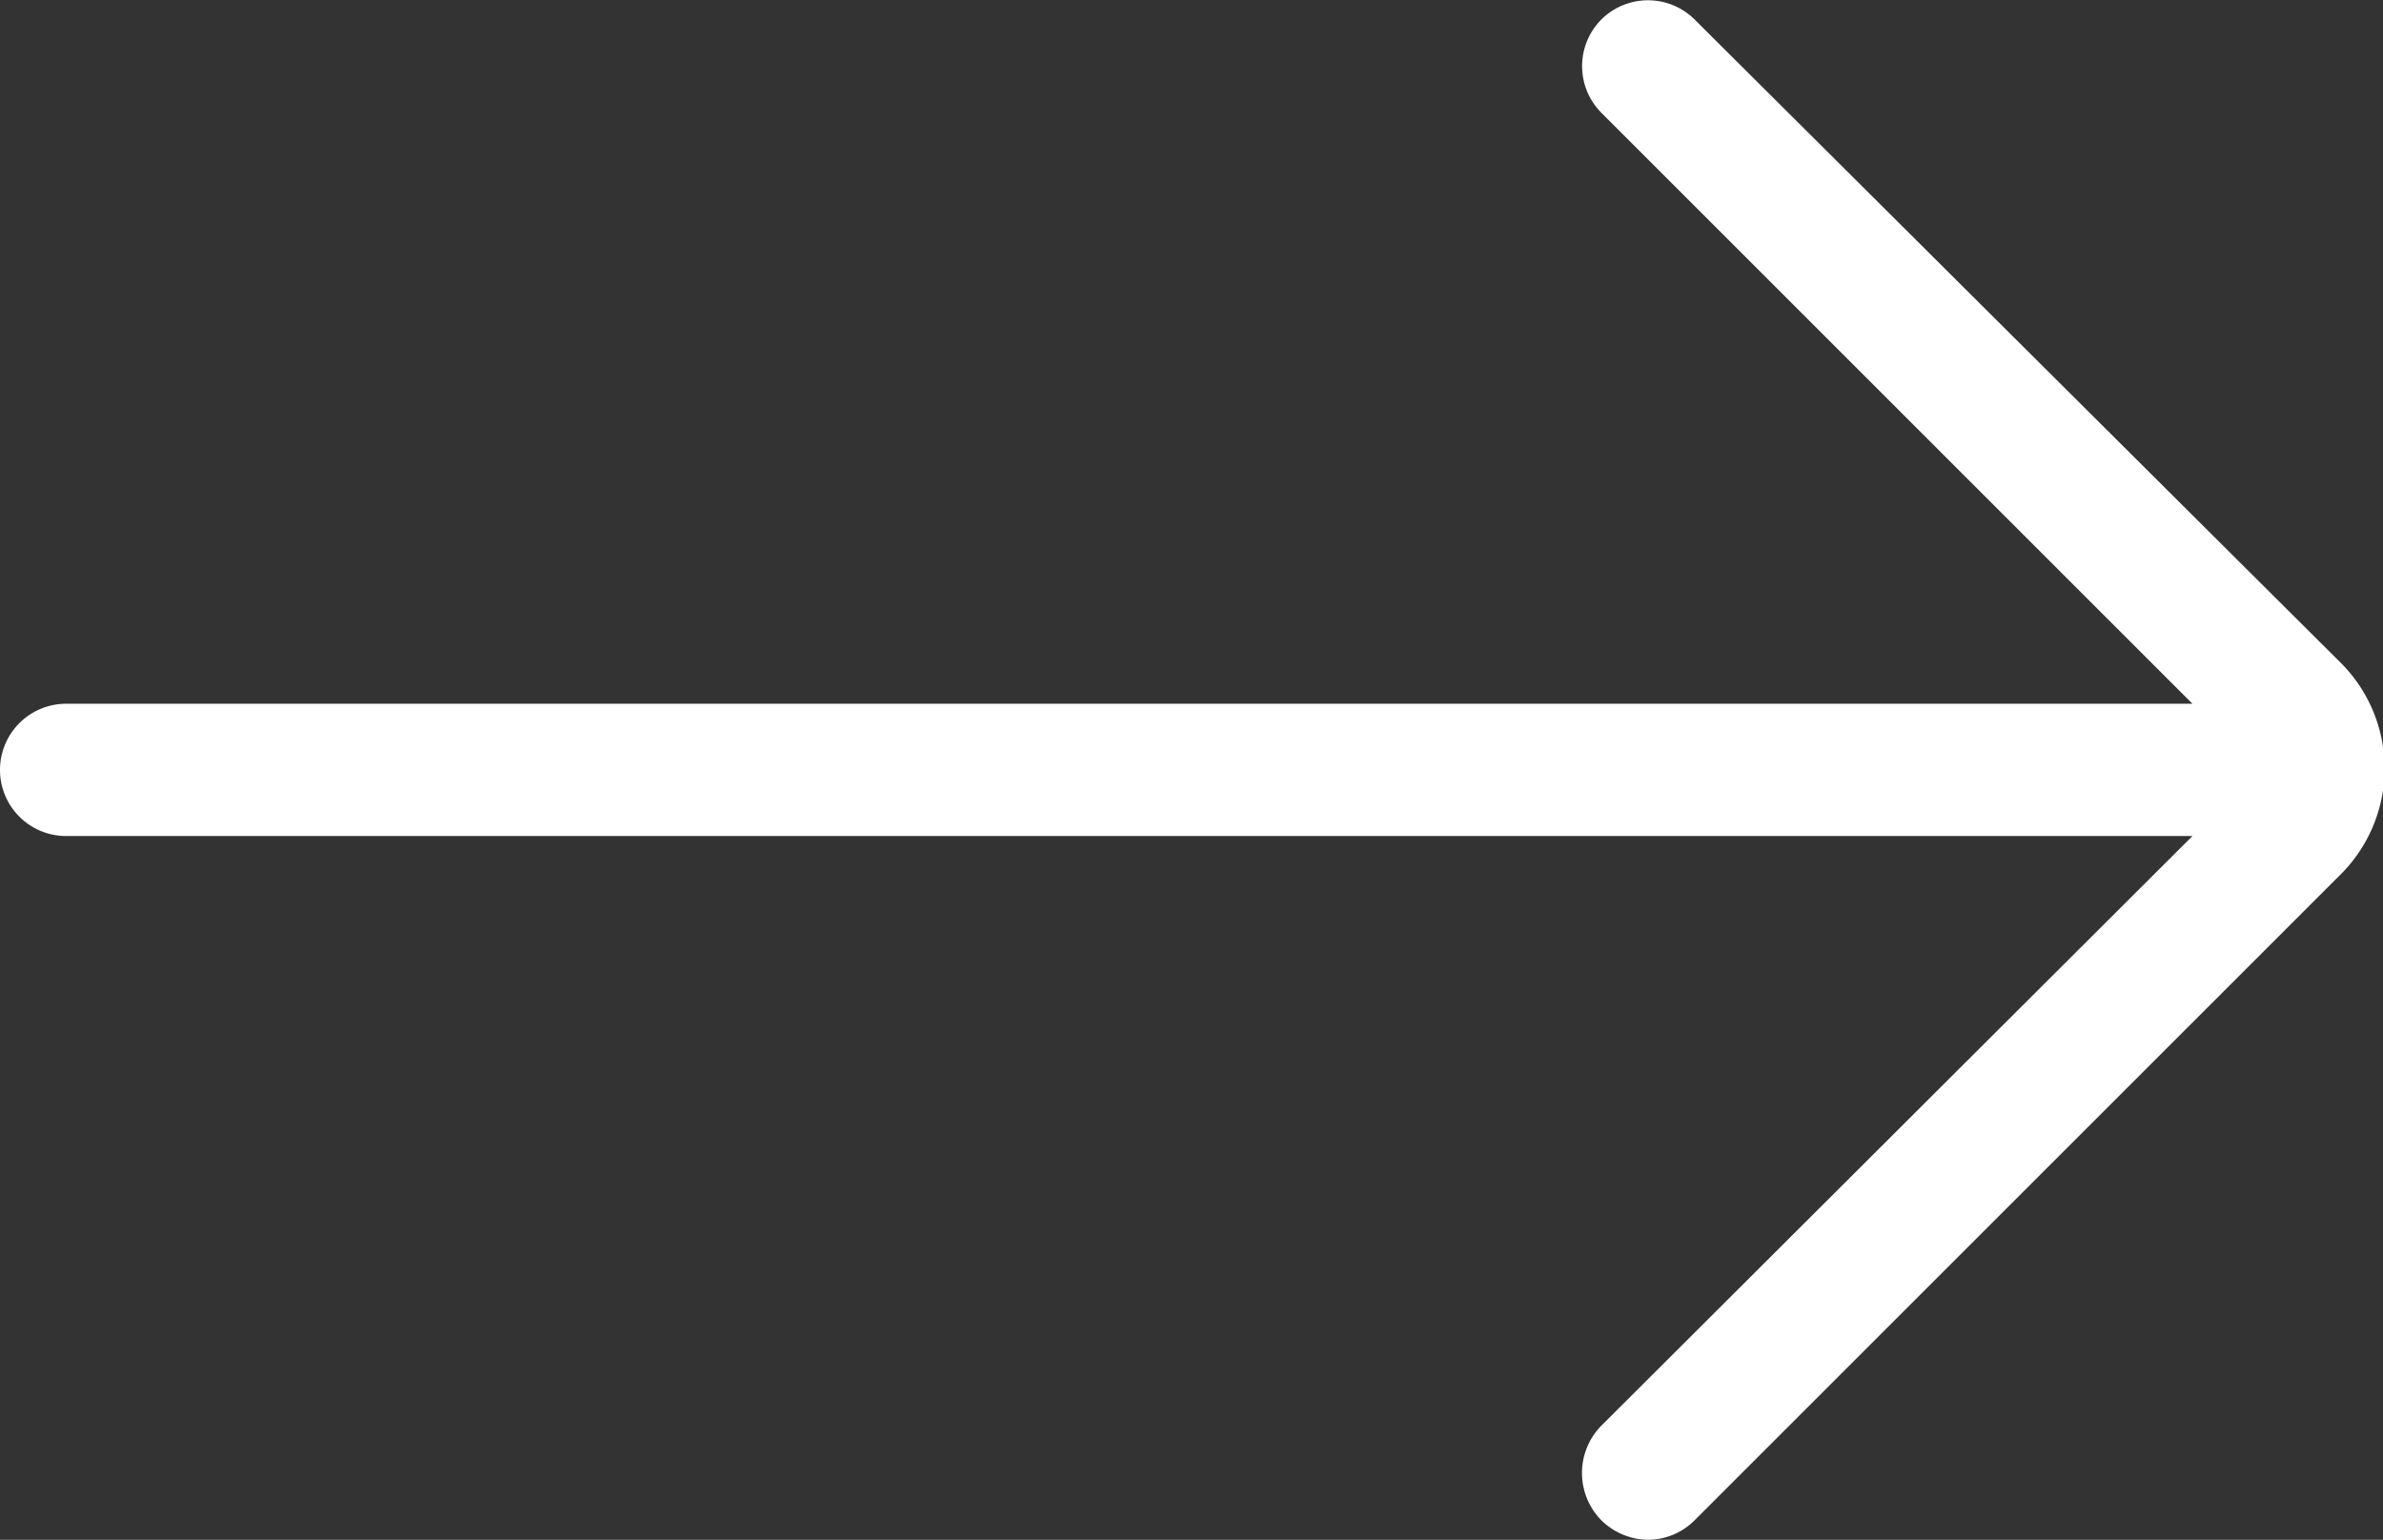 <svg xmlns="http://www.w3.org/2000/svg" width="18.01" height="11.64" viewBox="0 0 18.01 11.64"><rect x="0" y="0" width="18.01" height="11.64" fill="#333333" stroke="none"/><defs><style>.cls-1{fill:#fff;}</style></defs><g id="レイヤー_2" data-name="レイヤー 2"><g id="レイヤー_1-2" data-name="レイヤー 1"><path class="cls-1" d="M17.68,5,12.81.15a.5.5,0,0,0-.71,0,.5.5,0,0,0,0,.7l4.47,4.47H.5a.5.5,0,0,0-.5.5.5.5,0,0,0,.5.5H16.57L12.1,10.78a.51.51,0,0,0,0,.71.51.51,0,0,0,.36.15.5.5,0,0,0,.35-.15l4.87-4.87A1.13,1.13,0,0,0,17.68,5Z"/></g></g></svg>